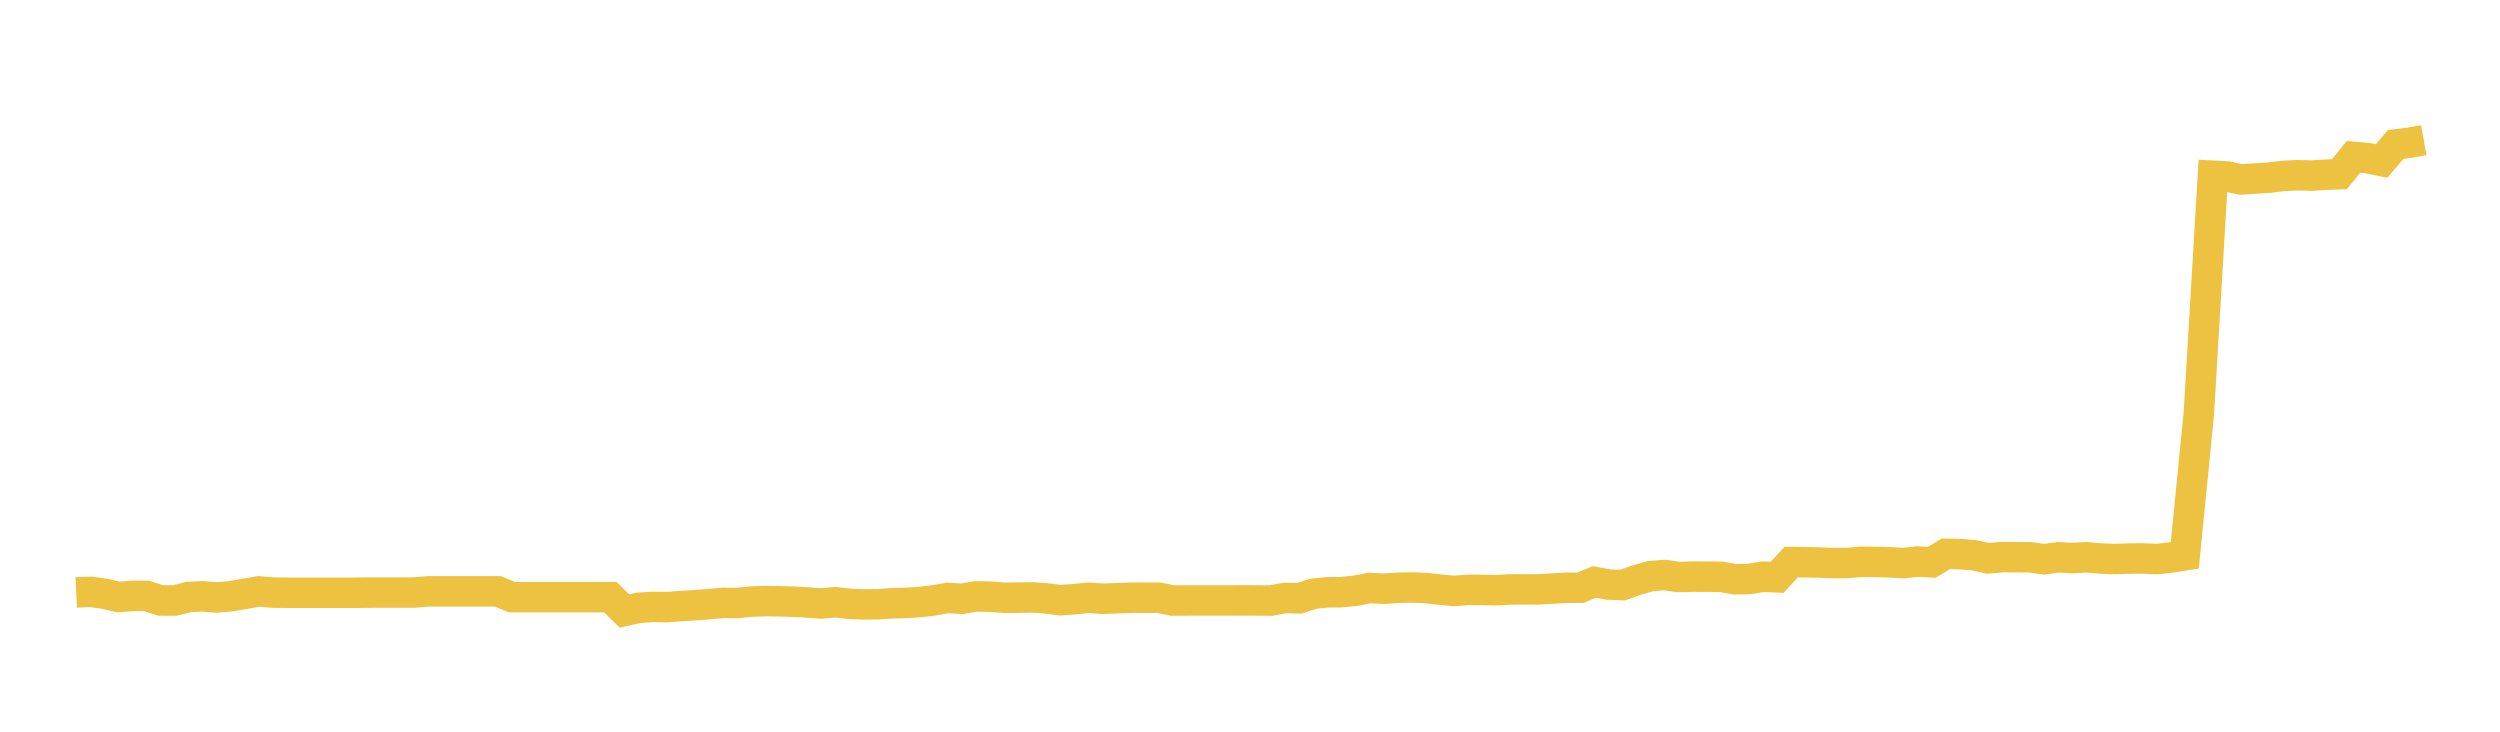 <svg width="164" height="48" xmlns="http://www.w3.org/2000/svg" xmlns:xlink="http://www.w3.org/1999/xlink"><path fill="none" stroke="rgb(237,194,64)" stroke-width="2" d="M5,38.865L5.922,38.823L6.844,38.947L7.766,39.162L8.689,39.093L9.611,39.09L10.533,39.389L11.455,39.394L12.377,39.163L13.299,39.12L14.222,39.192L15.144,39.115L16.066,38.953L16.988,38.795L17.91,38.877L18.832,38.884L19.754,38.884L20.677,38.884L21.599,38.884L22.521,38.884L23.443,38.884L24.365,38.874L25.287,38.874L26.21,38.874L27.132,38.874L28.054,38.795L28.976,38.795L29.898,38.795L30.82,38.795L31.743,38.795L32.665,38.795L33.587,39.174L34.509,39.174L35.431,39.174L36.353,39.174L37.275,39.174L38.198,39.174L39.12,39.174L40.042,39.174L40.964,40.08L41.886,39.871L42.808,39.816L43.731,39.83L44.653,39.757L45.575,39.706L46.497,39.628L47.419,39.552L48.341,39.558L49.263,39.466L50.186,39.432L51.108,39.447L52.03,39.47L52.952,39.522L53.874,39.591L54.796,39.509L55.719,39.61L56.641,39.65L57.563,39.641L58.485,39.577L59.407,39.557L60.329,39.496L61.251,39.384L62.174,39.226L63.096,39.281L64.018,39.125L64.94,39.142L65.862,39.209L66.784,39.206L67.707,39.189L68.629,39.255L69.551,39.373L70.473,39.309L71.395,39.213L72.317,39.278L73.24,39.247L74.162,39.211L75.084,39.209L76.006,39.209L76.928,39.394L77.85,39.39L78.772,39.39L79.695,39.39L80.617,39.39L81.539,39.383L82.461,39.39L83.383,39.395L84.305,39.224L85.228,39.251L86.15,38.95L87.072,38.856L87.994,38.848L88.916,38.752L89.838,38.574L90.76,38.624L91.683,38.557L92.605,38.54L93.527,38.574L94.449,38.678L95.371,38.766L96.293,38.699L97.216,38.7L98.138,38.72L99.06,38.666L99.982,38.661L100.904,38.662L101.826,38.612L102.749,38.557L103.671,38.555L104.593,38.178L105.515,38.348L106.437,38.382L107.359,38.053L108.281,37.793L109.204,37.723L110.126,37.852L111.048,37.827L111.97,37.832L112.892,37.836L113.814,38L114.737,37.984L115.659,37.828L116.581,37.873L117.503,36.87L118.425,36.885L119.347,36.903L120.269,36.94L121.192,36.933L122.114,36.856L123.036,36.861L123.958,36.887L124.88,36.94L125.802,36.838L126.725,36.888L127.647,36.331L128.569,36.352L129.491,36.426L130.413,36.628L131.335,36.546L132.257,36.549L133.18,36.557L134.102,36.685L135.024,36.557L135.946,36.61L136.868,36.557L137.79,36.638L138.713,36.674L139.635,36.645L140.557,36.633L141.479,36.678L142.401,36.573L143.323,36.43L144.246,27.105L145.168,11.529L146.09,11.58L147.012,11.773L147.934,11.713L148.856,11.655L149.778,11.542L150.701,11.494L151.623,11.52L152.545,11.464L153.467,11.428L154.389,10.292L155.311,10.371L156.234,10.563L157.156,9.476L158.078,9.362L159,9.194"></path></svg>